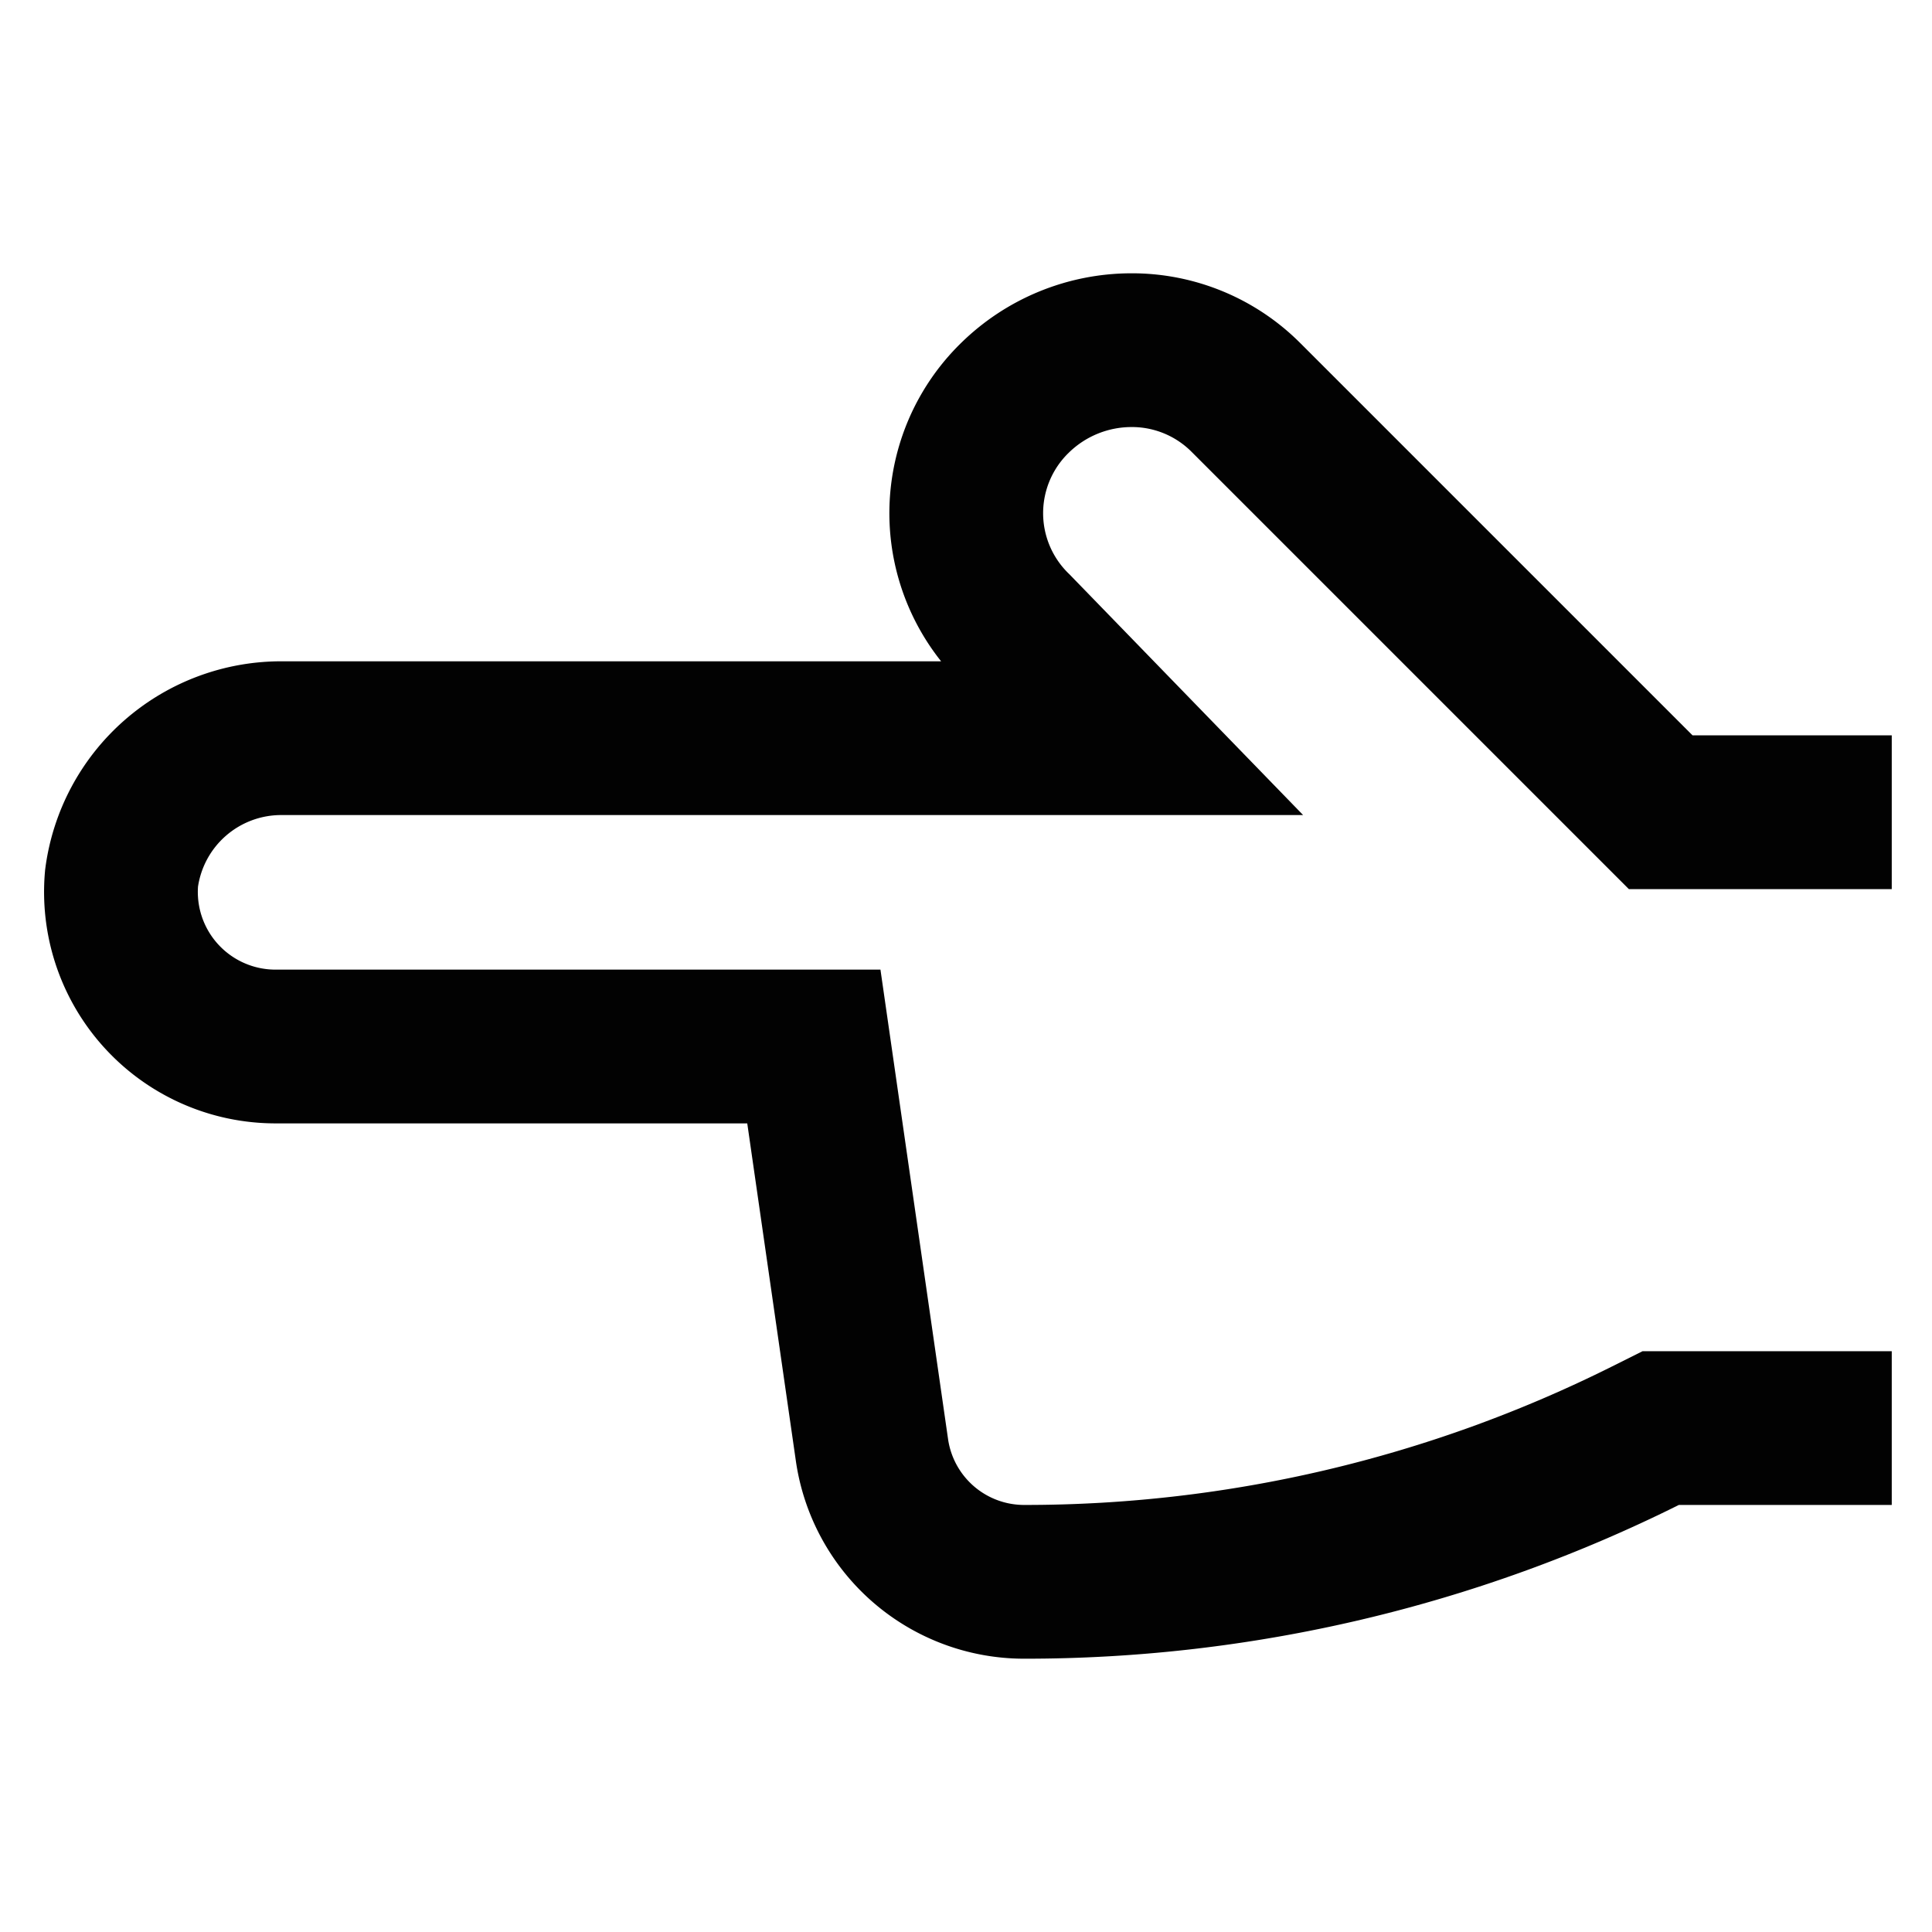 <svg id="Layer_1" data-name="Layer 1" xmlns="http://www.w3.org/2000/svg" viewBox="0 0 24 24"><defs><style>.cls-1{fill:none;stroke:#020202;stroke-miterlimit:10;stroke-width:1.91px;}</style></defs><path class="cls-1" d="M23.5,17.74H20.63l-.18.09a17.26,17.26,0,0,1-7.73,1.82h0A1.91,1.91,0,0,1,10.83,18L10.11,13H3.41a1.92,1.92,0,0,1-1.9-2.09,2,2,0,0,1,2-1.74H13.93L12.61,7.81a2,2,0,0,1,0-2.87,2.07,2.07,0,0,1,1.44-.59,2,2,0,0,1,1.43.59l5.15,5.15H23.5"/></svg>